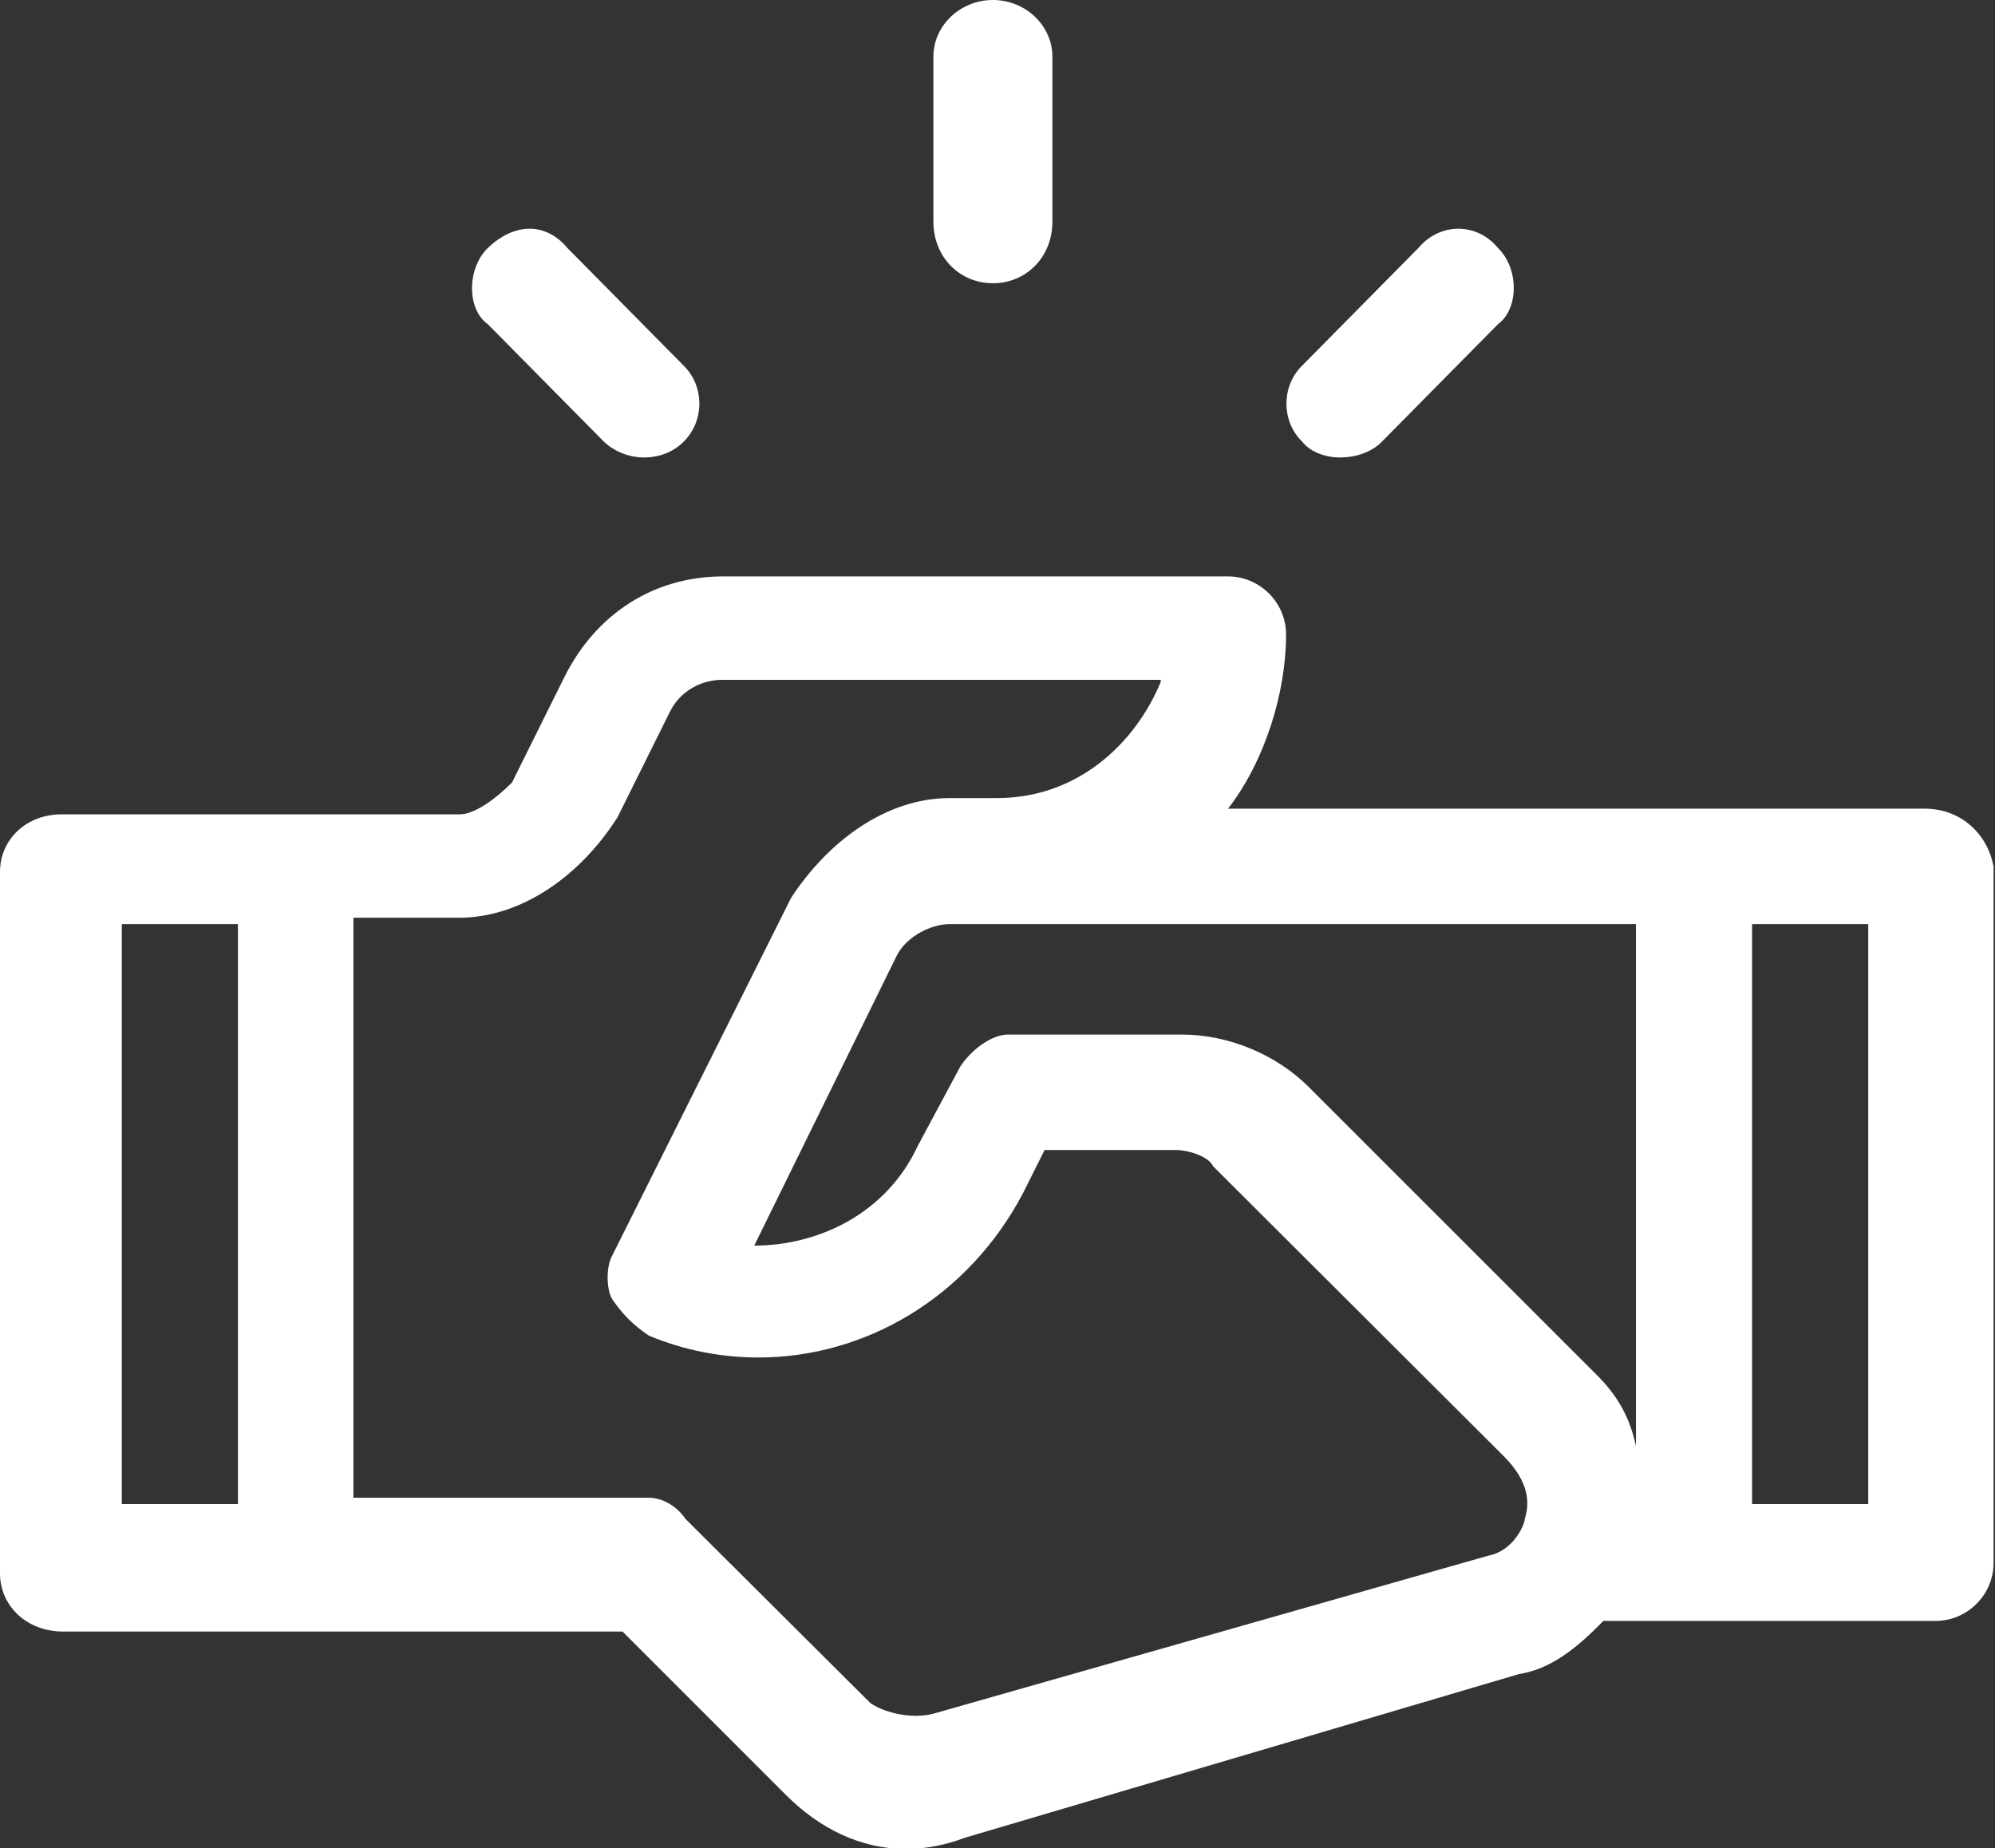 <?xml version="1.0" encoding="utf-8"?>
<!-- Generator: Adobe Illustrator 23.0.1, SVG Export Plug-In . SVG Version: 6.00 Build 0)  -->
<svg version="1.1" id="Layer_1" xmlns="http://www.w3.org/2000/svg" xmlns:xlink="http://www.w3.org/1999/xlink" x="0px" y="0px"
	 viewBox="0 0 28.17 26.1" style="enable-background:new 0 0 28.17 26.1;" xml:space="preserve">
<rect x="0" y="0" width="28.17" height="26.1" fill="#333333" stroke="none"/>
<style type="text/css">
	.st0{fill-rule:evenodd;clip-rule:evenodd;fill:#FFFFFF; width: 40px}
</style>
<g>
	<path class="st0" d="M10.21,8.14c-0.97,0-1.79,0.52-2.24,1.42l-0.74,1.49c-0.22,0.22-0.52,0.45-0.74,0.45H0.89
		C0.37,11.49,0,11.86,0,12.31v9.91c0,0.45,0.37,0.82,0.89,0.82h7.9l2.31,2.31c0.47,0.47,1.05,0.76,1.69,0.76
		c0.27,0,0.55-0.05,0.84-0.16l7.82-2.31c0.45-0.07,0.82-0.37,1.19-0.75h4.69c0.45,0,0.82-0.37,0.82-0.82v-9.83
		c-0.08-0.45-0.45-0.82-0.97-0.82h-9.84c0.52-0.67,0.82-1.64,0.82-2.46c0-0.45-0.37-0.82-0.82-0.82H10.21z M16.39,9.63
		c-0.37,0.89-1.19,1.64-2.31,1.64h-0.67c-0.89,0-1.71,0.6-2.24,1.41l-2.53,5.06c-0.08,0.15-0.08,0.45,0,0.6
		c0.15,0.22,0.3,0.37,0.52,0.52c0.5,0.21,1.03,0.31,1.55,0.31c1.5,0,2.96-0.84,3.74-2.33l0.3-0.6h1.86c0.15,0,0.45,0.08,0.52,0.23
		l4.1,4.09c0.37,0.37,0.37,0.67,0.3,0.89c0,0.07-0.15,0.45-0.52,0.52l-7.83,2.23c-0.08,0.02-0.16,0.03-0.25,0.03
		c-0.23,0-0.48-0.07-0.64-0.18l-2.61-2.6c-0.15-0.22-0.37-0.3-0.52-0.3H4.99v-8.19h1.49c0.89,0,1.72-0.6,2.24-1.42l0.74-1.49
		c0.15-0.3,0.45-0.45,0.74-0.45H16.39z M26.38,21.24h-1.64v-8.19h1.64V21.24z M3.35,21.24H1.72v-8.19h1.64V21.24z M23.1,13.05v7.37
		c-0.08-0.37-0.23-0.67-0.52-0.97l-4.1-4.1c-0.45-0.45-1.12-0.74-1.79-0.74h-2.46c-0.23,0-0.52,0.22-0.67,0.45l-0.6,1.12
		c-0.45,0.97-1.42,1.41-2.31,1.41l2.01-4.09c0.15-0.3,0.52-0.45,0.74-0.45H23.1z"/>
	<path class="st0" d="M14.02,0c-0.46,0-0.84,0.36-0.84,0.8v2.33c0,0.51,0.38,0.87,0.84,0.87s0.84-0.36,0.84-0.87V0.8
		C14.86,0.36,14.48,0,14.02,0"/>
	<path class="st0" d="M7.48,3.23c-0.2,0-0.4,0.09-0.59,0.27c-0.3,0.29-0.3,0.87,0,1.08l1.64,1.66c0.15,0.14,0.36,0.22,0.56,0.22
		c0.21,0,0.41-0.07,0.56-0.22c0.3-0.29,0.3-0.79,0-1.08L8.01,3.5C7.86,3.32,7.67,3.23,7.48,3.23"/>
	<path class="st0" d="M20.59,3.23c-0.2,0-0.41,0.09-0.56,0.27l-1.64,1.66c-0.3,0.29-0.3,0.79,0,1.08c0.11,0.14,0.32,0.22,0.53,0.22
		c0.22,0,0.44-0.07,0.59-0.22l1.64-1.66c0.3-0.22,0.3-0.79,0-1.08C21,3.32,20.8,3.23,20.59,3.23"/>
</g>
</svg>
